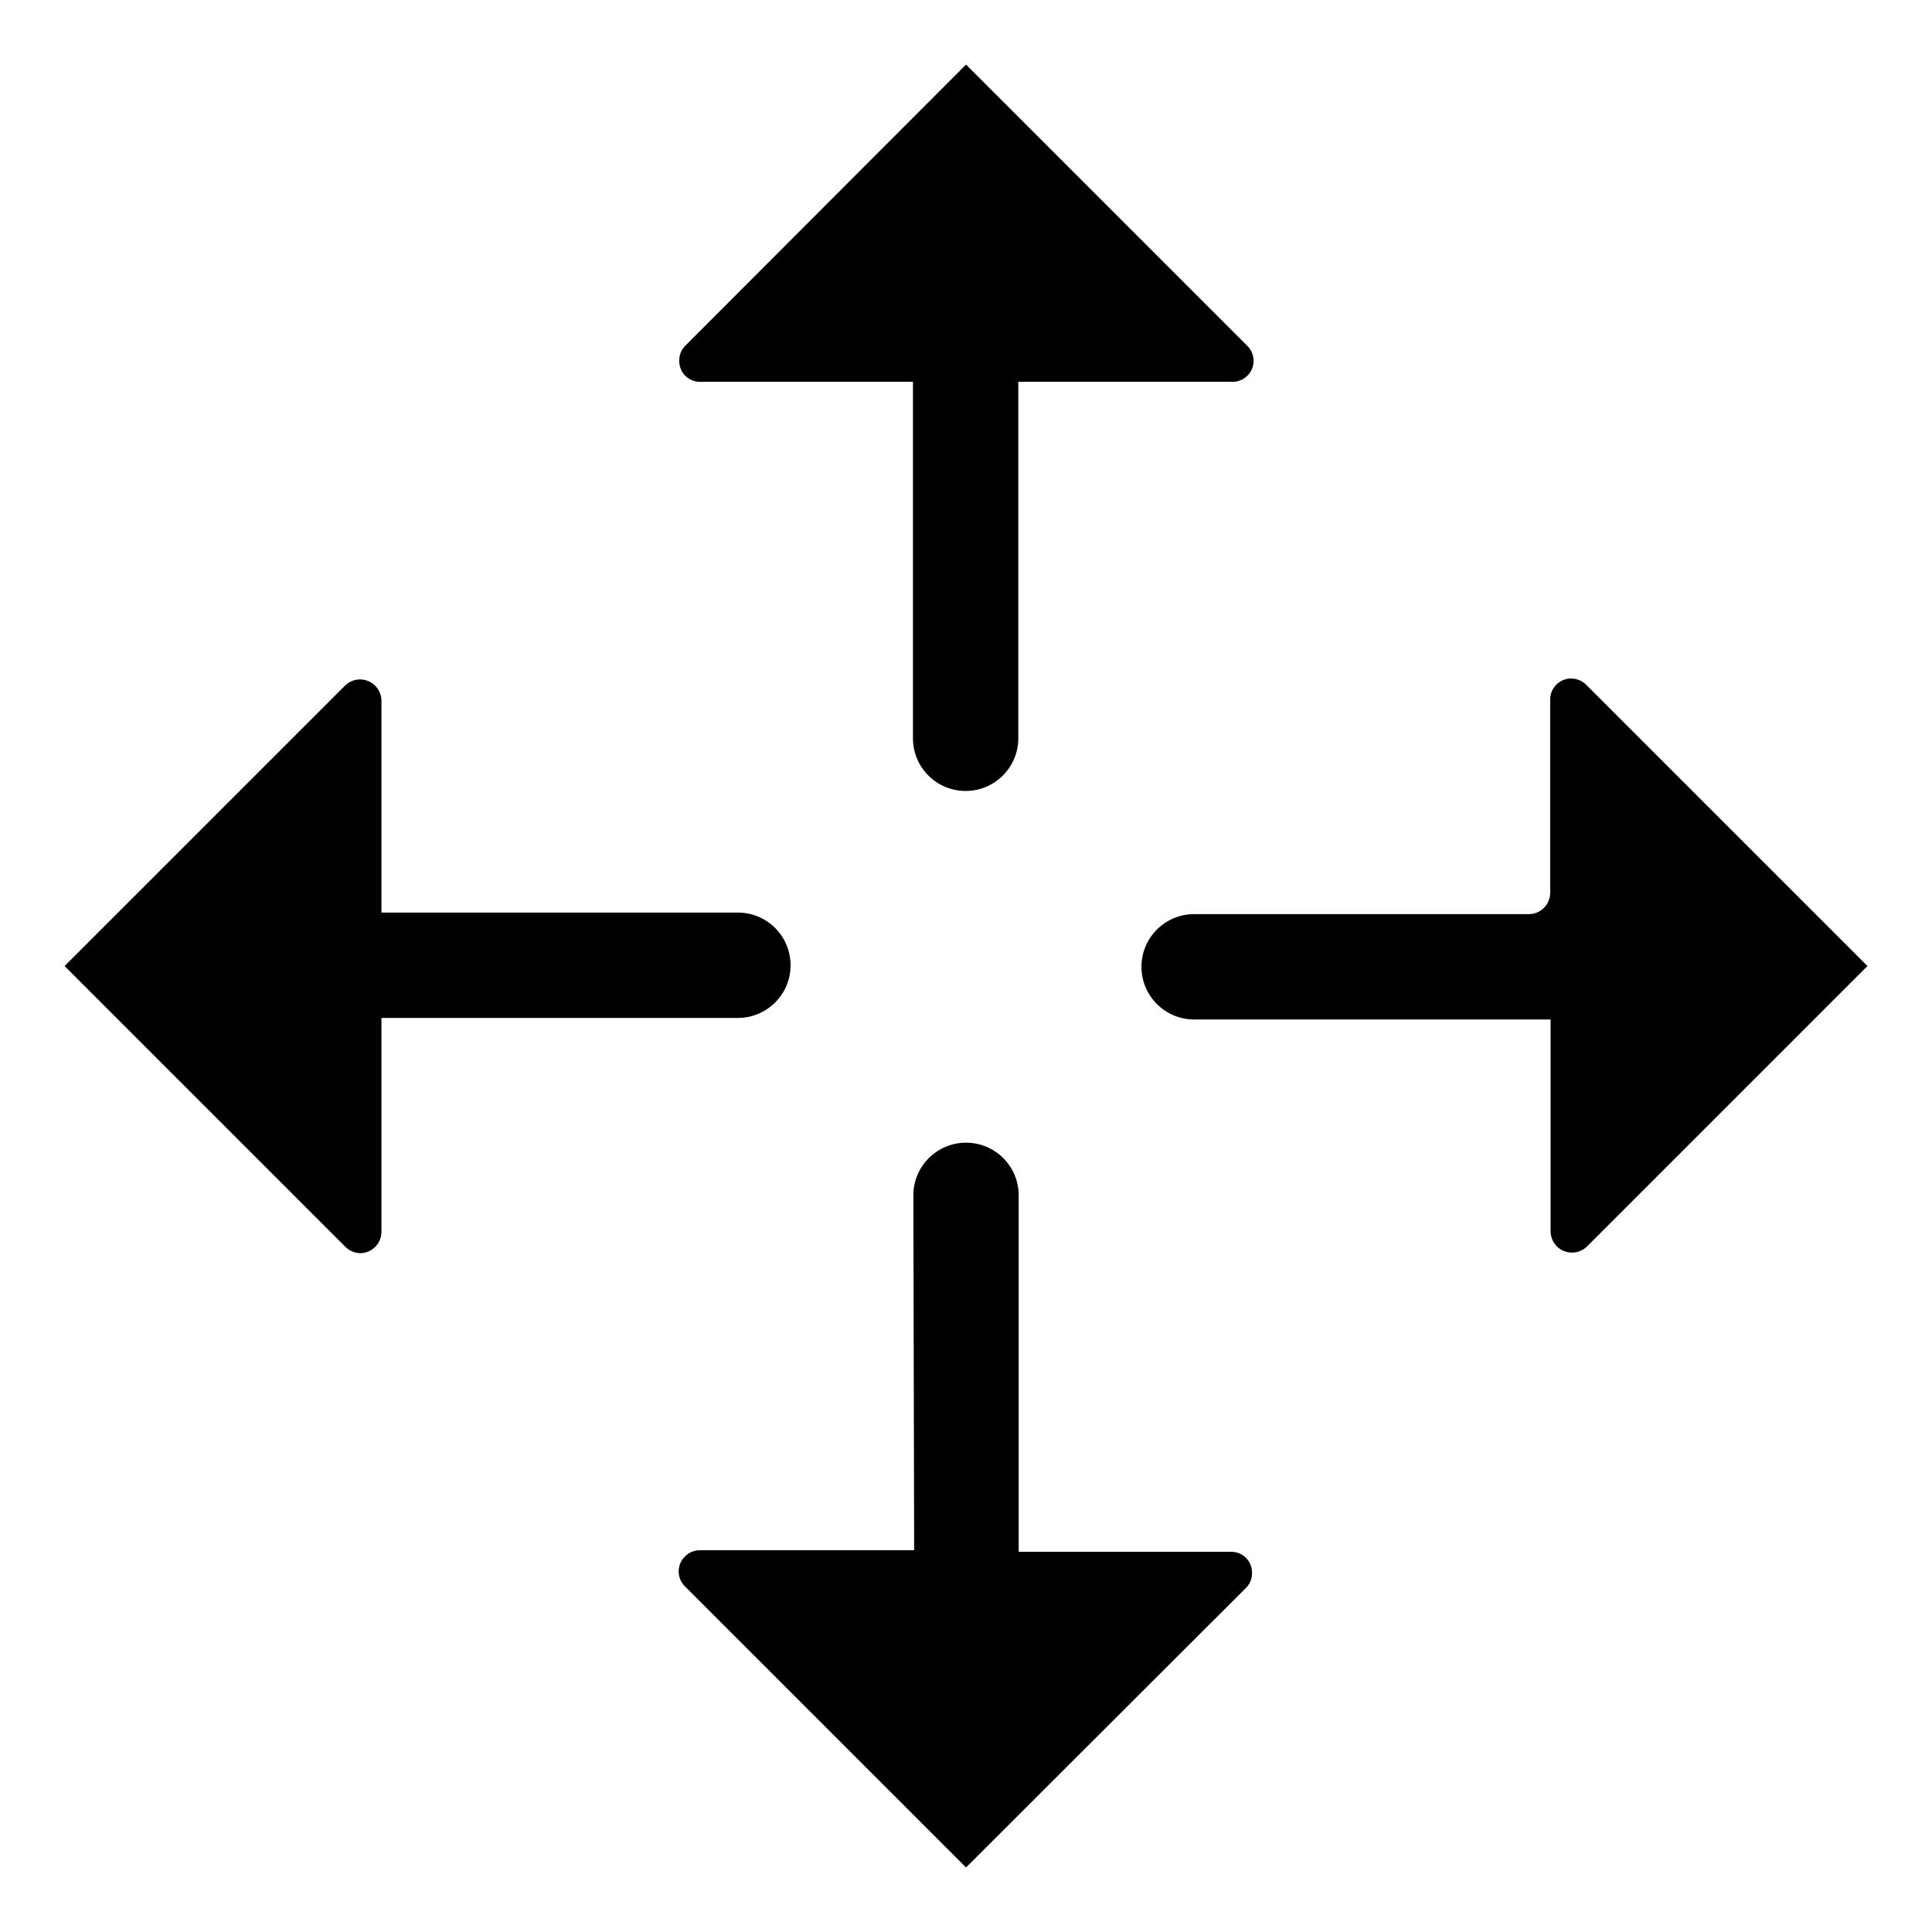 <?xml version="1.0" encoding="UTF-8"?>
<!-- Uploaded to: SVG Repo, www.svgrepo.com, Generator: SVG Repo Mixer Tools -->
<svg fill="#000000" width="800px" height="800px" version="1.1" viewBox="144 144 512 512" xmlns="http://www.w3.org/2000/svg">
 <path d="m554.82 380.48v-51.012c-0.031-1.492 0.543-2.934 1.59-4s2.477-1.668 3.973-1.668c1.496 0.023 2.926 0.625 3.988 1.68l74.523 74.523-74.418 74.418v-0.004c-1.629 1.535-4.008 1.965-6.07 1.105-2.062-0.863-3.43-2.856-3.481-5.094v-56.258h-94.465c-7.711 0-13.961-6.25-13.961-13.961 0-7.707 6.25-13.957 13.961-13.957h88.48c1.559 0.059 3.07-0.527 4.184-1.621 1.109-1.094 1.723-2.594 1.695-4.152zm-140.96-135.29v94.465-0.004c0 7.711-6.25 13.961-13.957 13.961-7.711 0-13.961-6.25-13.961-13.961v-94.465l-56.363 0.004c-1.504 0.027-2.953-0.562-4.004-1.637-1.055-1.07-1.617-2.531-1.559-4.031-0.023-1.457 0.543-2.859 1.574-3.887l74.418-74.52 74.523 74.523-0.004-0.004c1.641 1.594 2.137 4.027 1.258 6.137-0.879 2.106-2.961 3.461-5.246 3.418zm-27.812 215.59c0-7.707 6.25-13.957 13.961-13.957 7.707 0 13.957 6.25 13.957 13.957v94.465h56.262c1.5-0.031 2.949 0.562 4.004 1.633 1.051 1.074 1.617 2.535 1.559 4.035 0.023 1.453-0.547 2.856-1.574 3.883l-74.207 74.102-74.523-74.523v0.004c-1.043-1.043-1.633-2.461-1.633-3.938 0-1.477 0.59-2.891 1.633-3.934 1.074-1.102 2.555-1.711 4.094-1.68h56.68zm-150.41 13.75-74.52-74.52 74.418-74.418c1.625-1.535 4.004-1.965 6.066-1.105 2.066 0.863 3.43 2.859 3.484 5.094v56.258h94.465c7.707 0 13.957 6.25 13.957 13.961 0 7.711-6.25 13.961-13.957 13.961h-94.465v56.68-0.004c0 3.09-2.477 5.613-5.562 5.668-1.5-0.02-2.93-0.621-3.988-1.68z"/>
</svg>